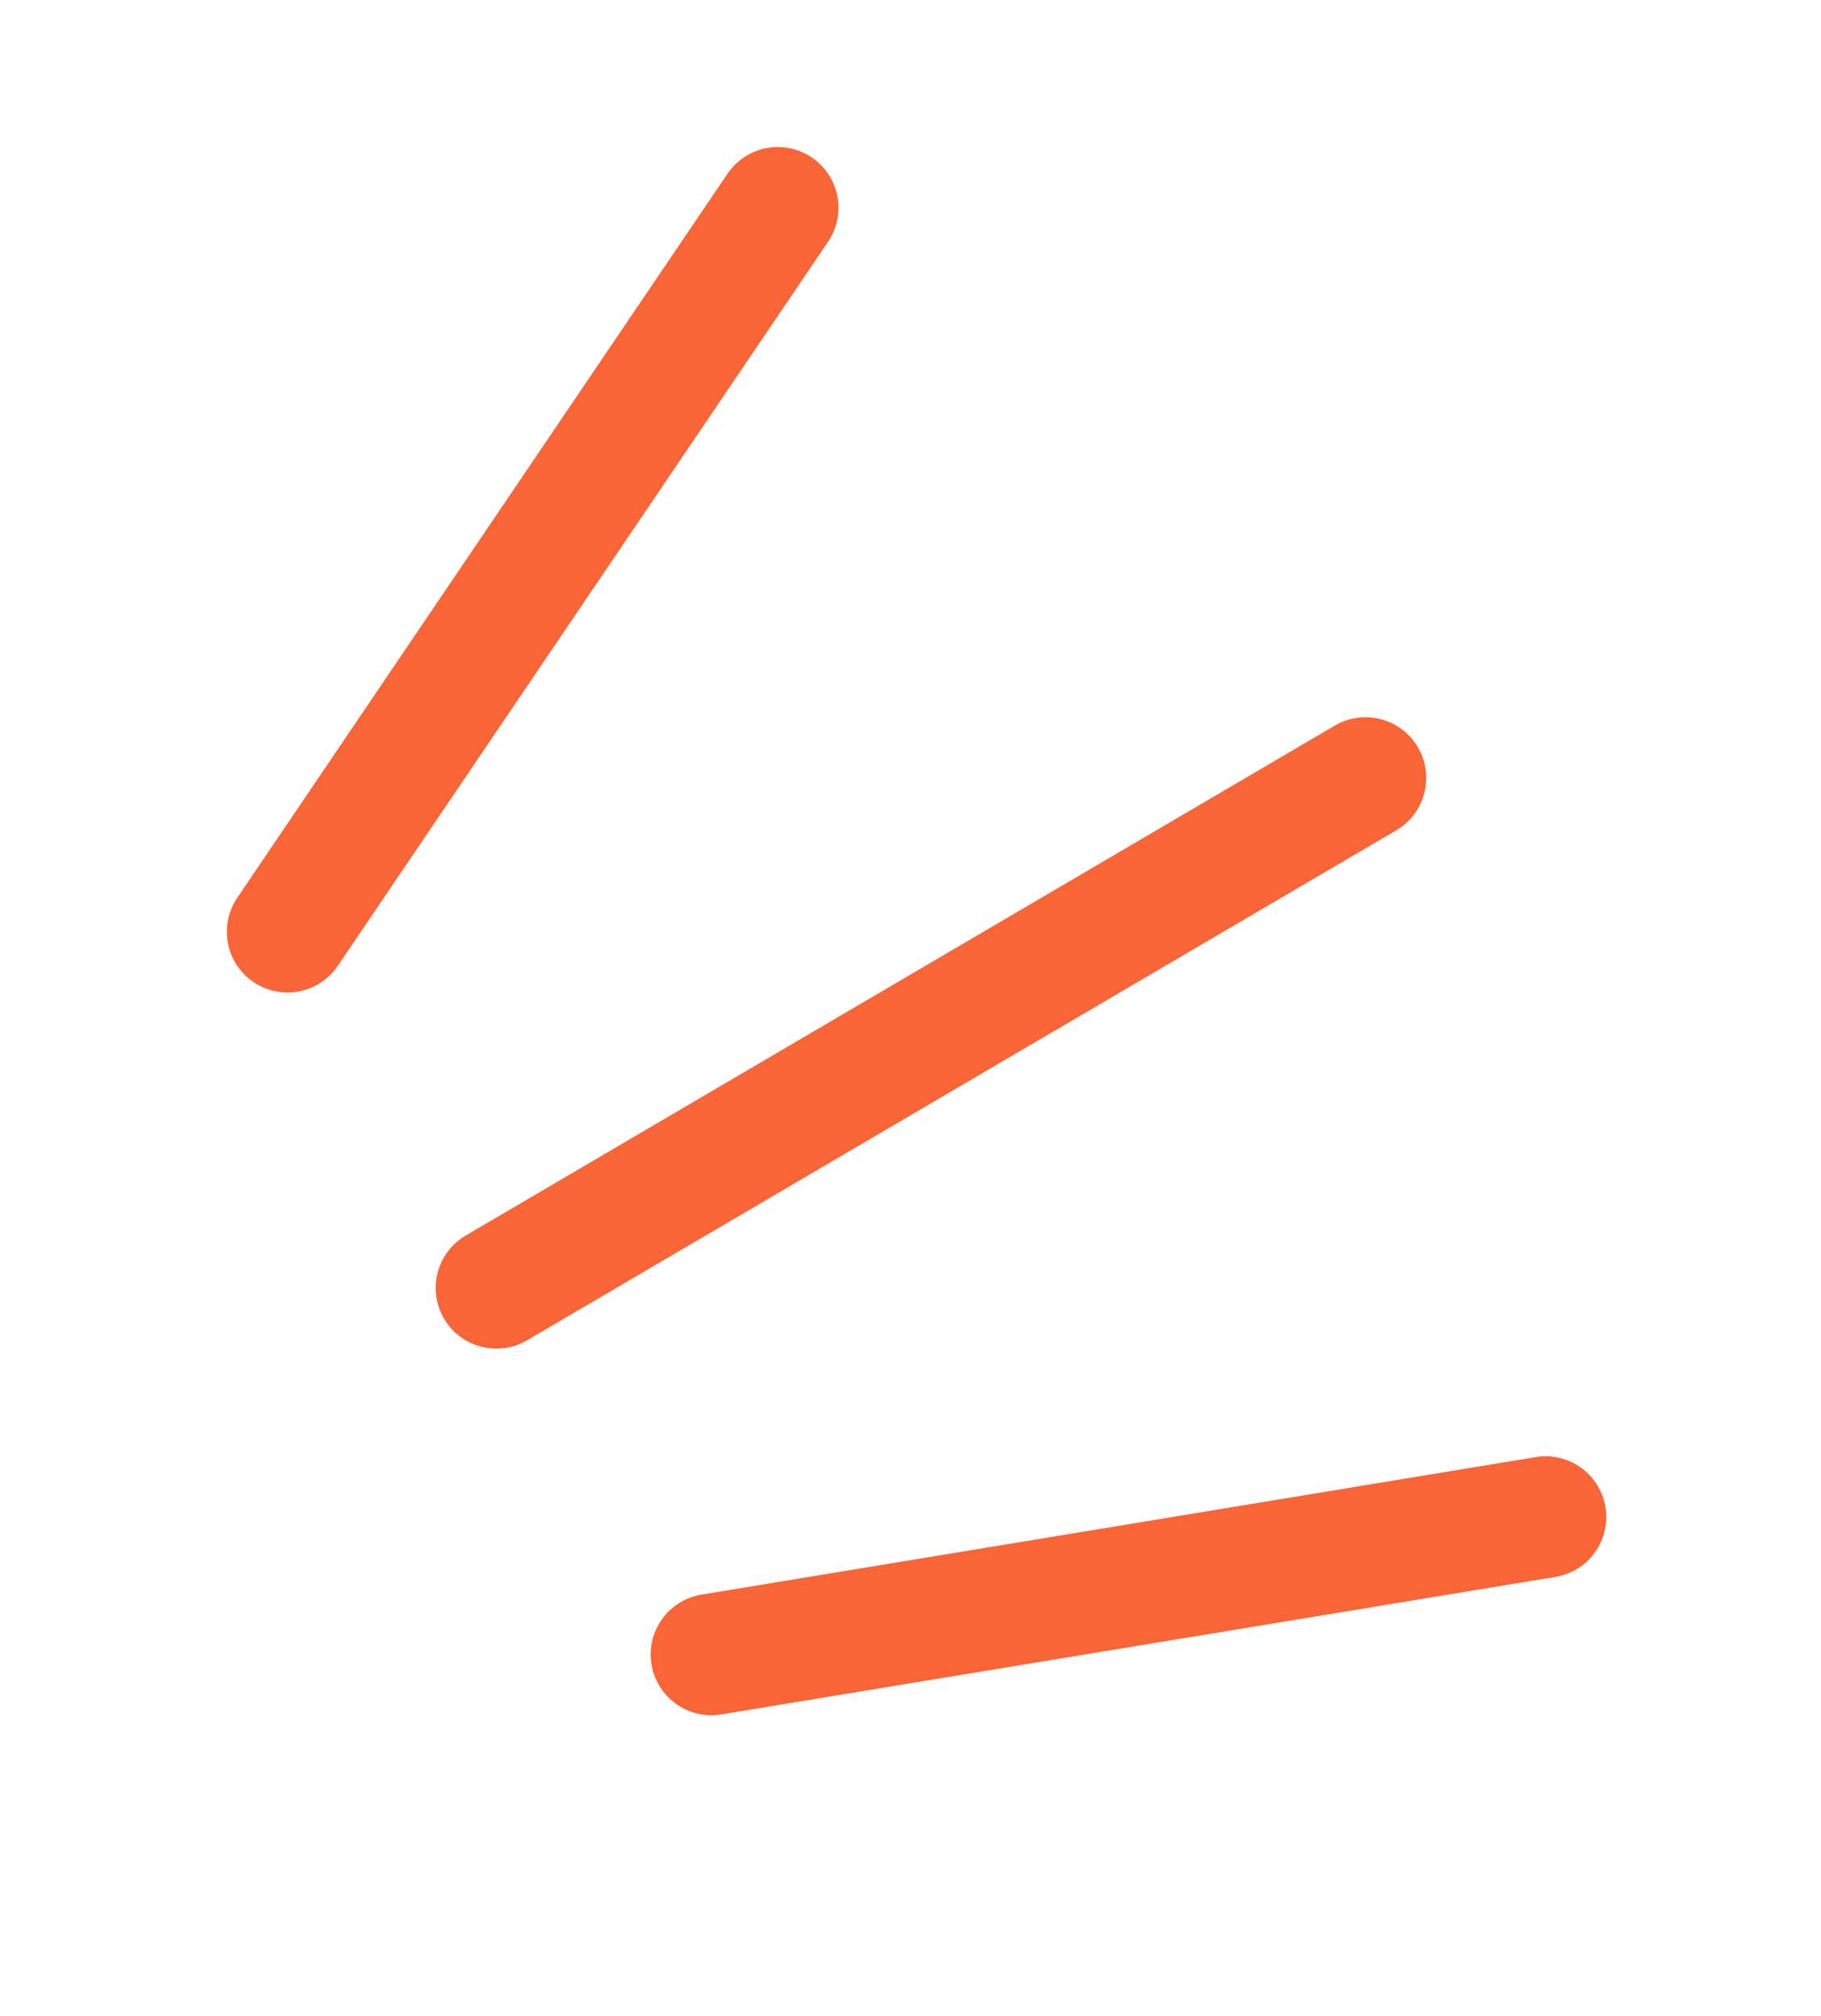 <svg width="75" height="83" viewBox="0 0 75 83" fill="none" xmlns="http://www.w3.org/2000/svg">
<path d="M11.842 38.367L32.033 8.554M20.444 53.031L56.24 32.033M29.298 68.125L63.656 62.463" stroke="#F96537" stroke-width="5" stroke-linecap="round"/>
</svg>

